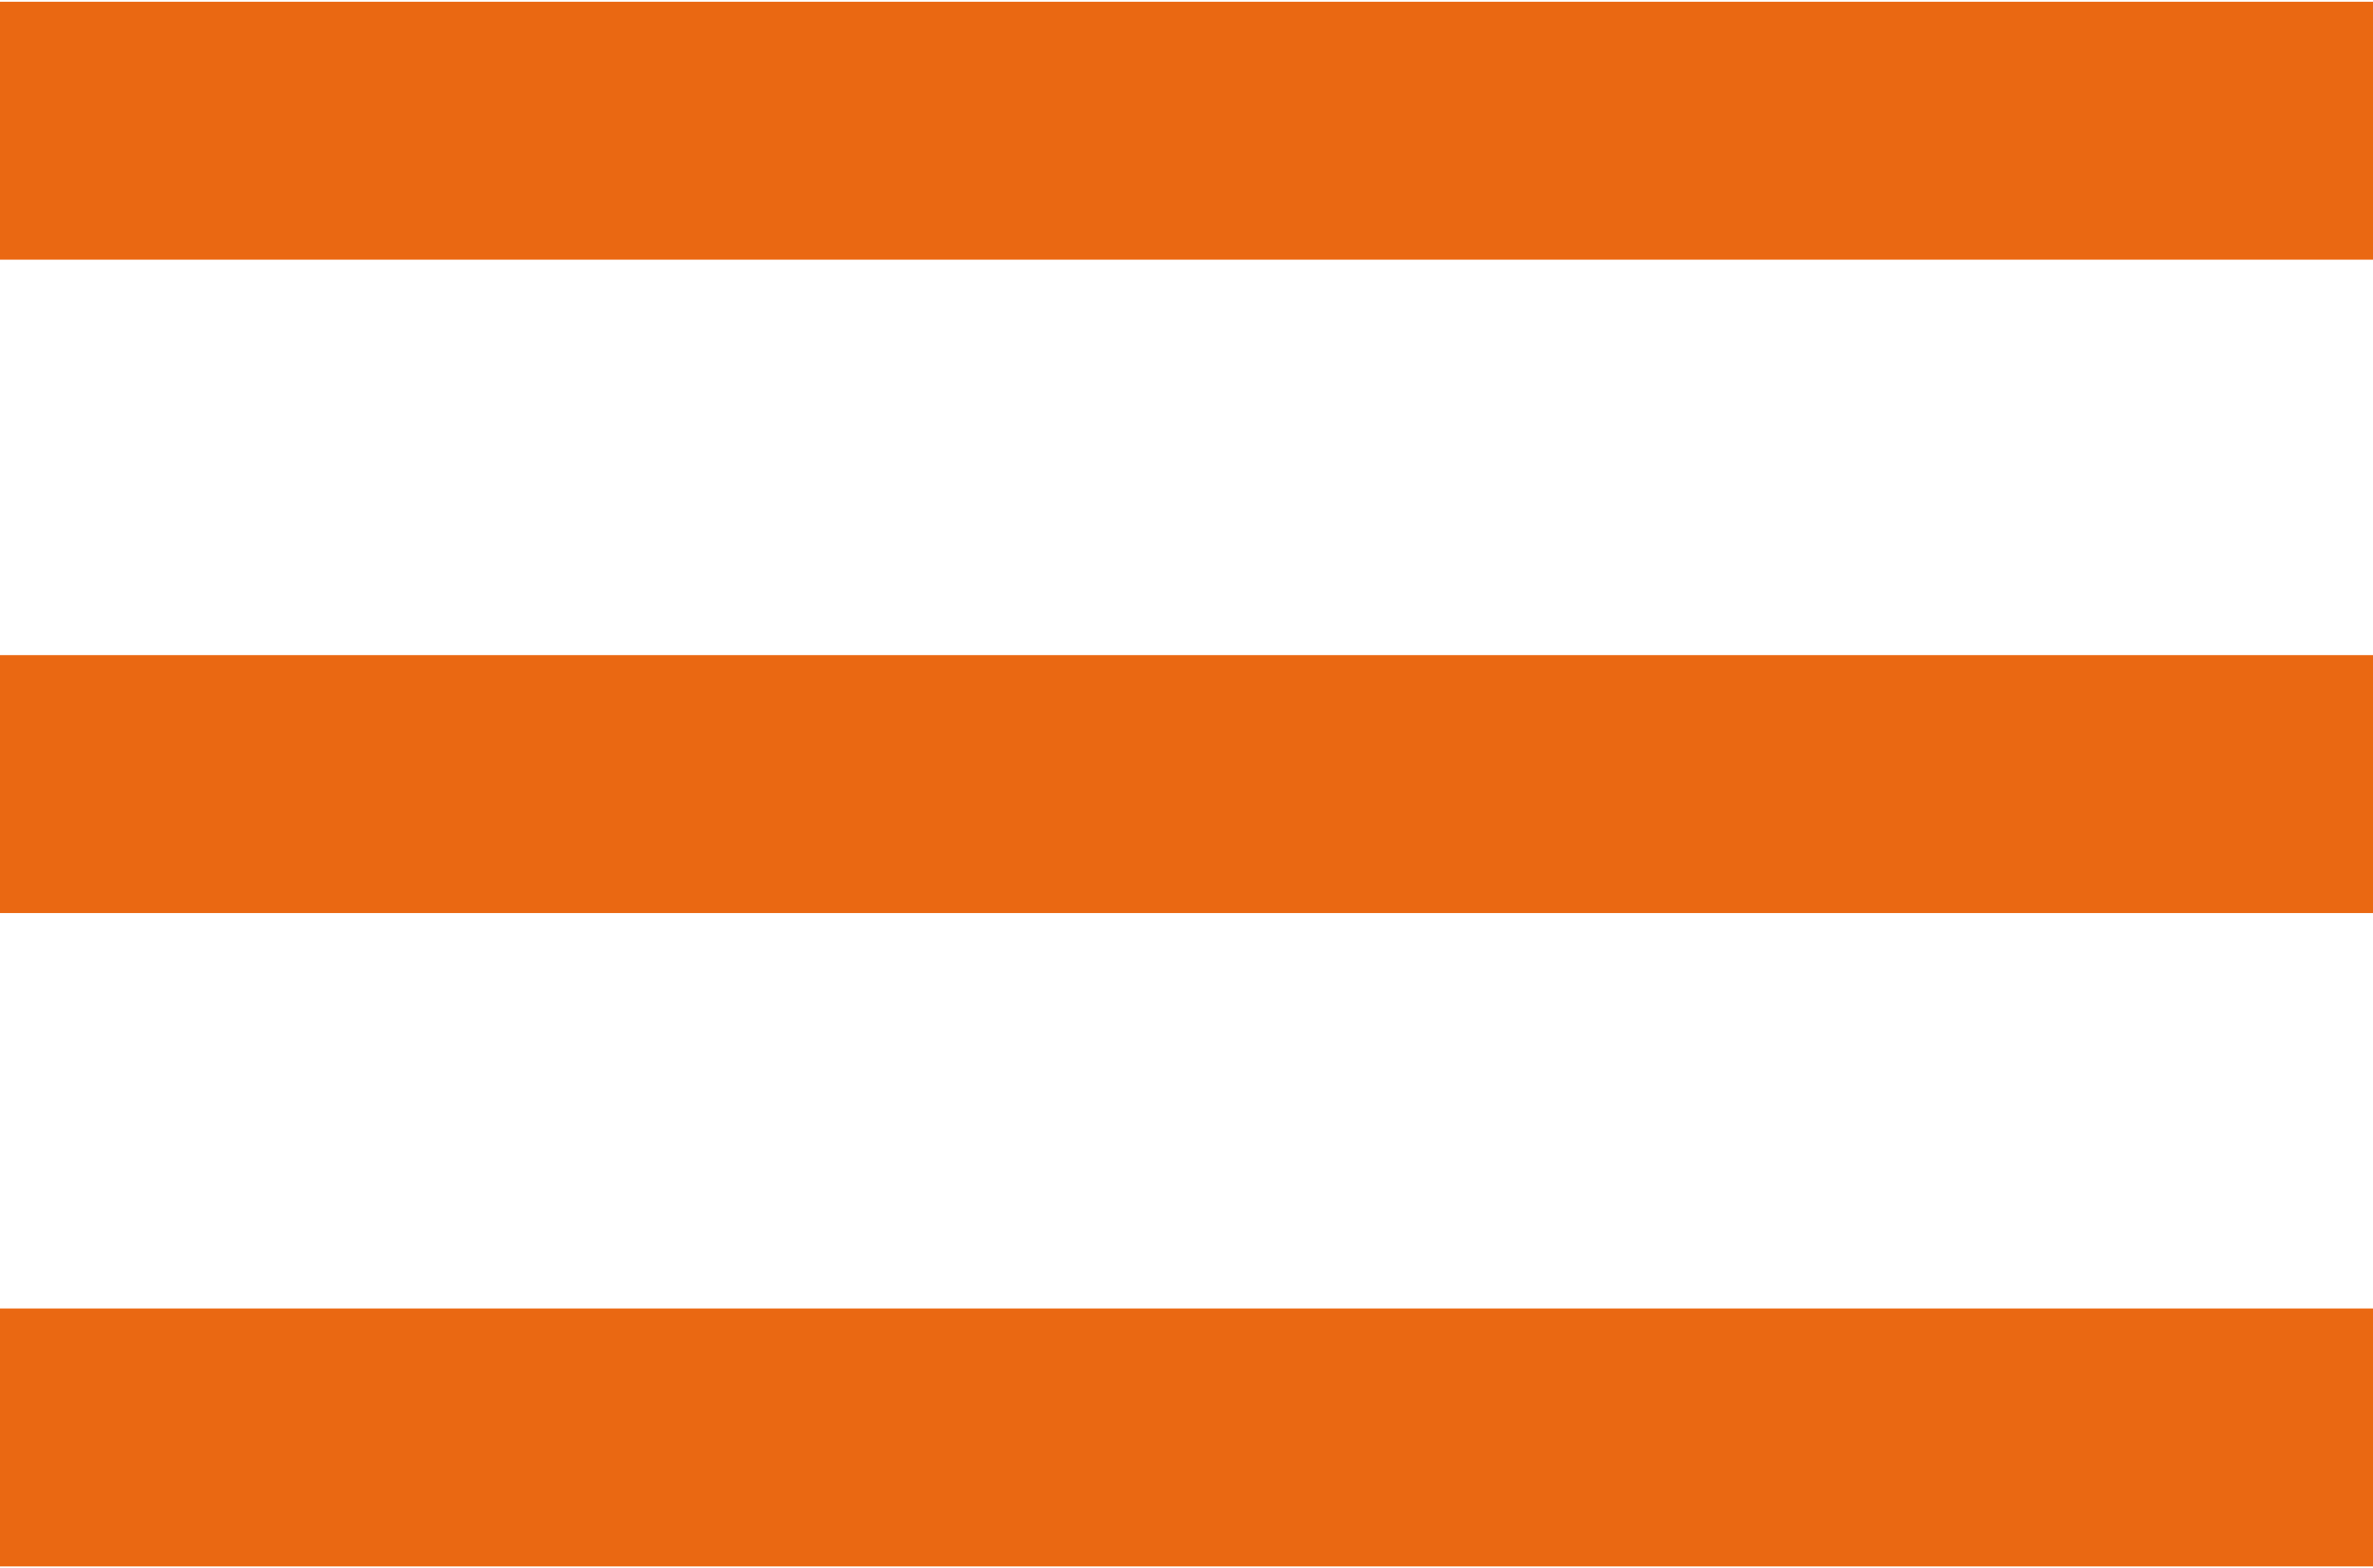 <?xml version="1.0" encoding="utf-8"?>
<!-- Generator: Adobe Illustrator 16.0.0, SVG Export Plug-In . SVG Version: 6.00 Build 0)  -->
<!DOCTYPE svg PUBLIC "-//W3C//DTD SVG 1.1//EN" "http://www.w3.org/Graphics/SVG/1.1/DTD/svg11.dtd">
<svg version="1.1" id="Vrstva_1" xmlns="http://www.w3.org/2000/svg" xmlns:xlink="http://www.w3.org/1999/xlink" x="0px" y="0px"
	 width="46px" height="30.4px" viewBox="0 0 46 30.4" enable-background="new 0 0 46 30.4" xml:space="preserve">
<rect y="0.034" fill="#EA6812" width="46" height="5"/>
<rect y="12.7" fill="#EA6812" width="46" height="5"/>
<rect y="25.366" fill="#EA6812" width="46" height="5"/>
</svg>
